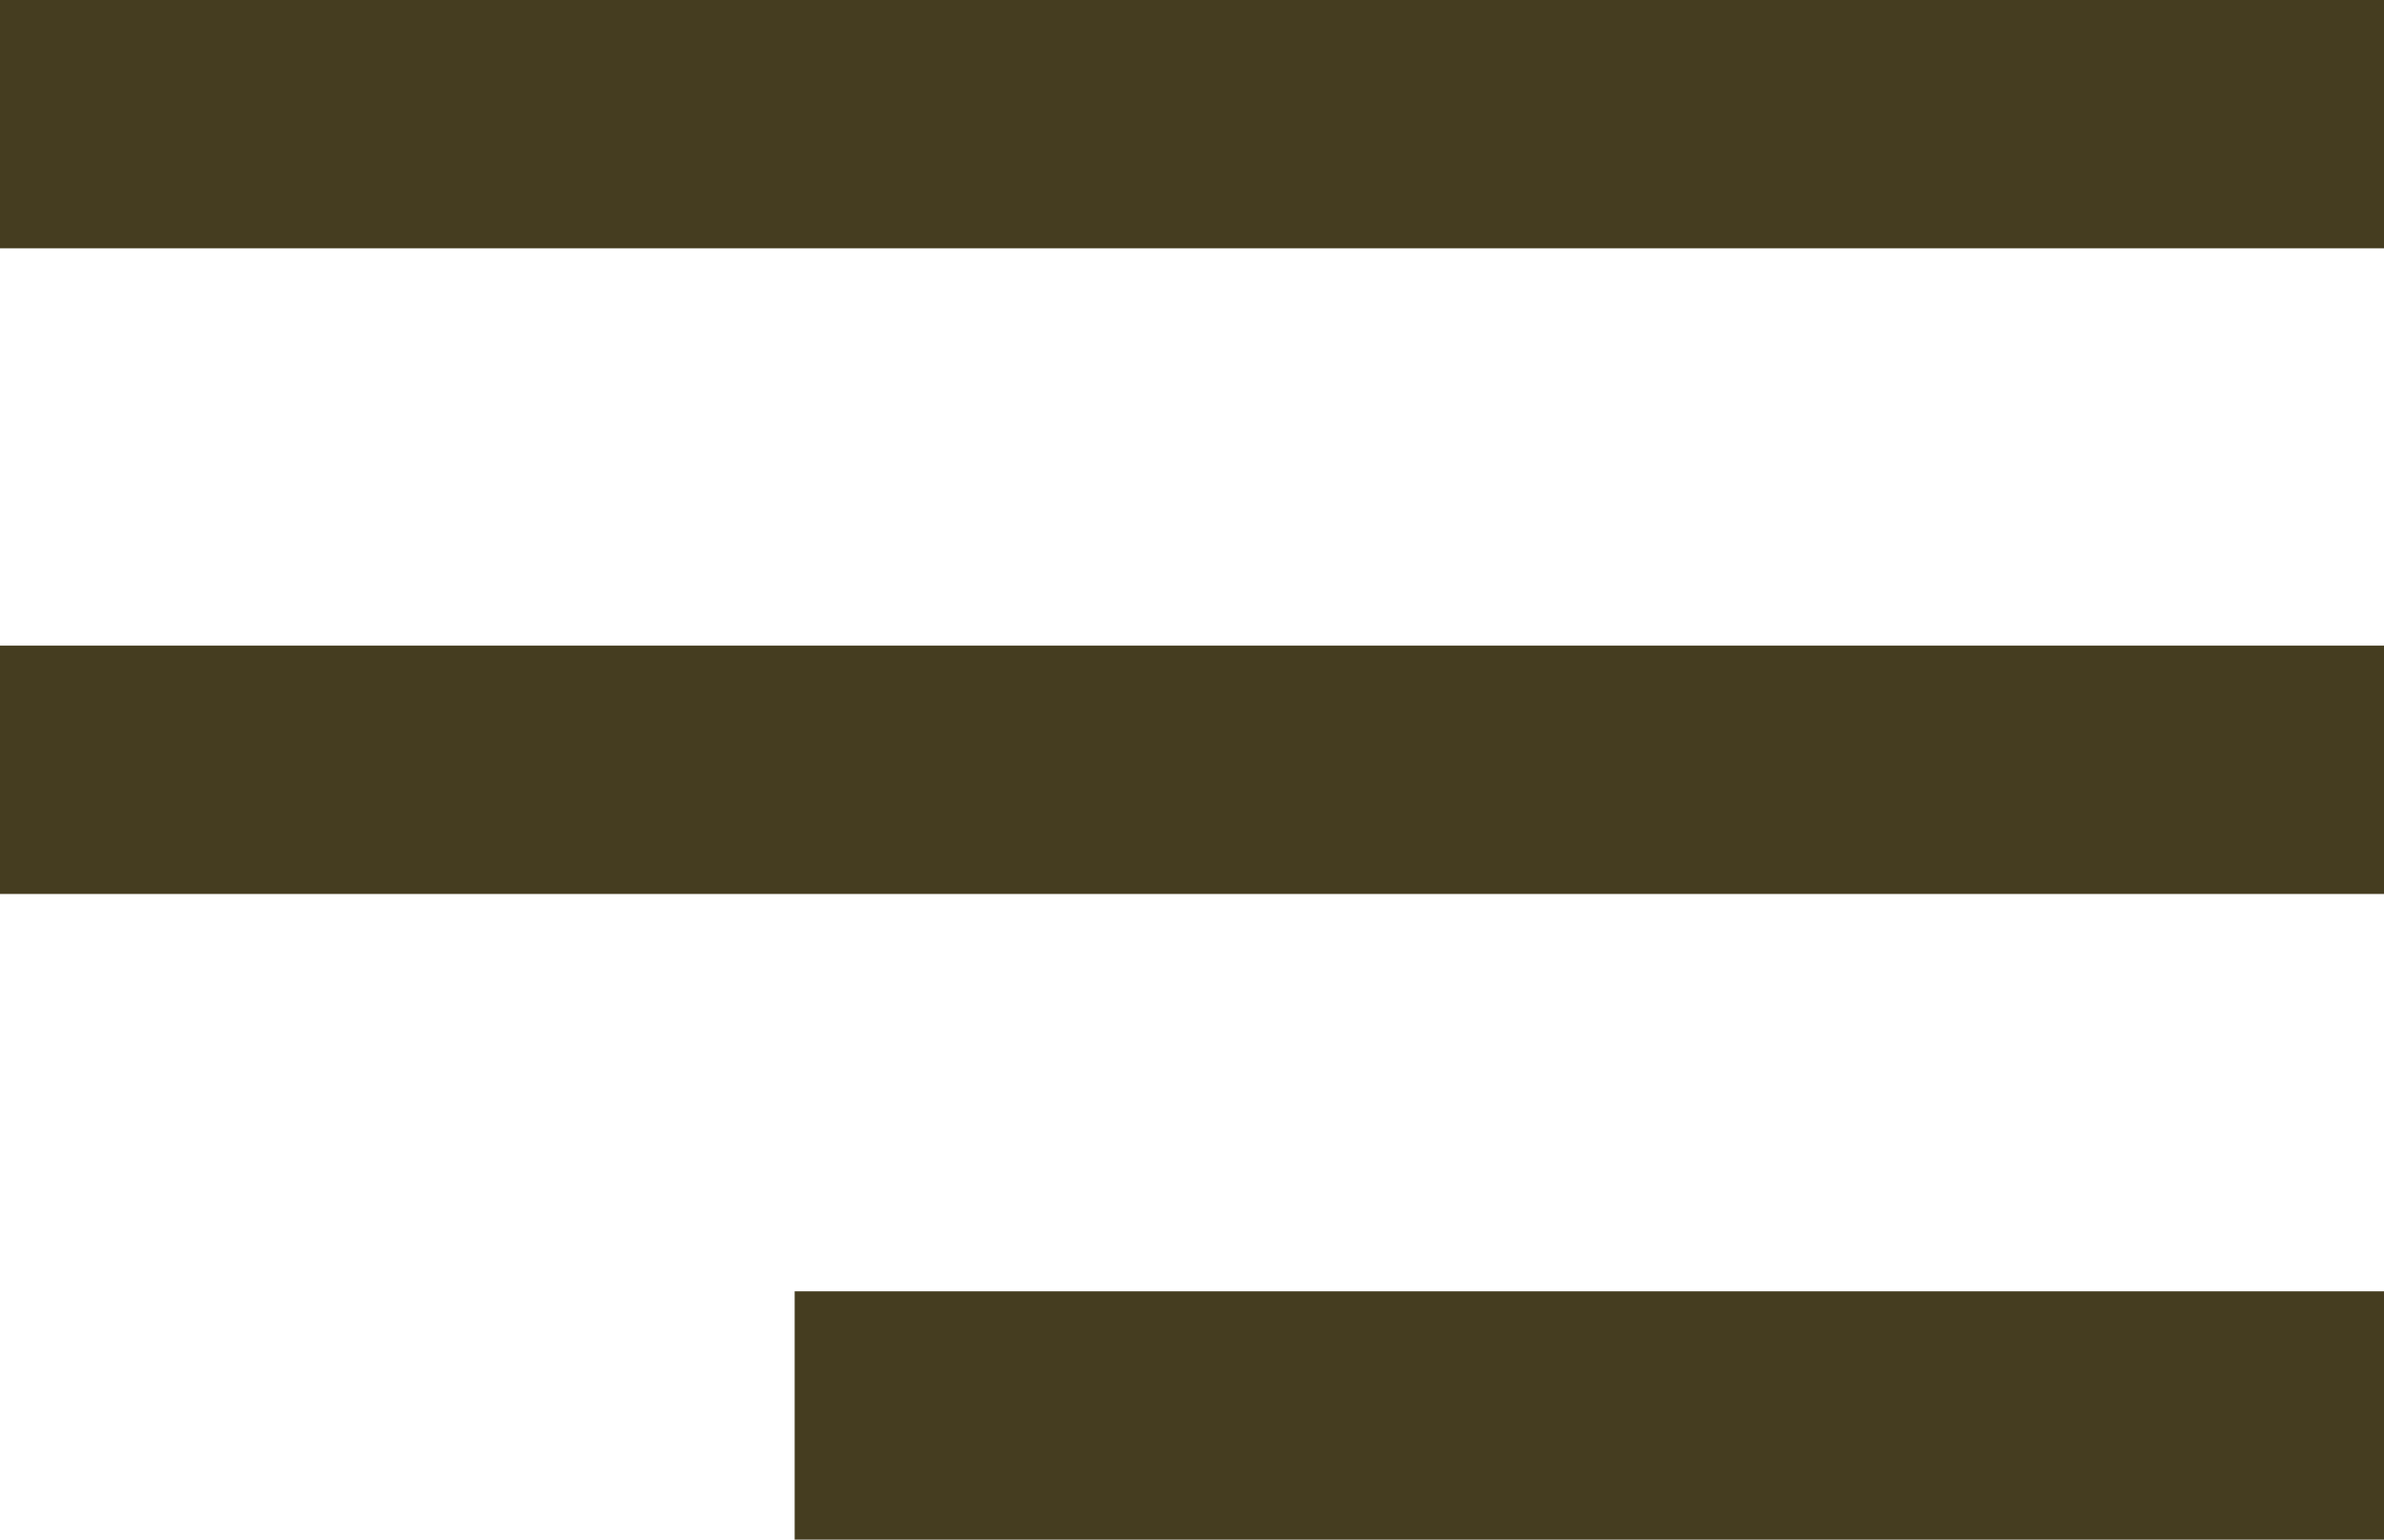 <?xml version="1.0" encoding="UTF-8"?> <svg xmlns="http://www.w3.org/2000/svg" width="48" height="31" viewBox="0 0 48 31" fill="none"><rect width="48" height="5" fill="#453D20"></rect><rect y="13" width="48" height="5" fill="#453D20"></rect><rect x="16" y="26" width="32" height="5" fill="#453D20"></rect></svg> 